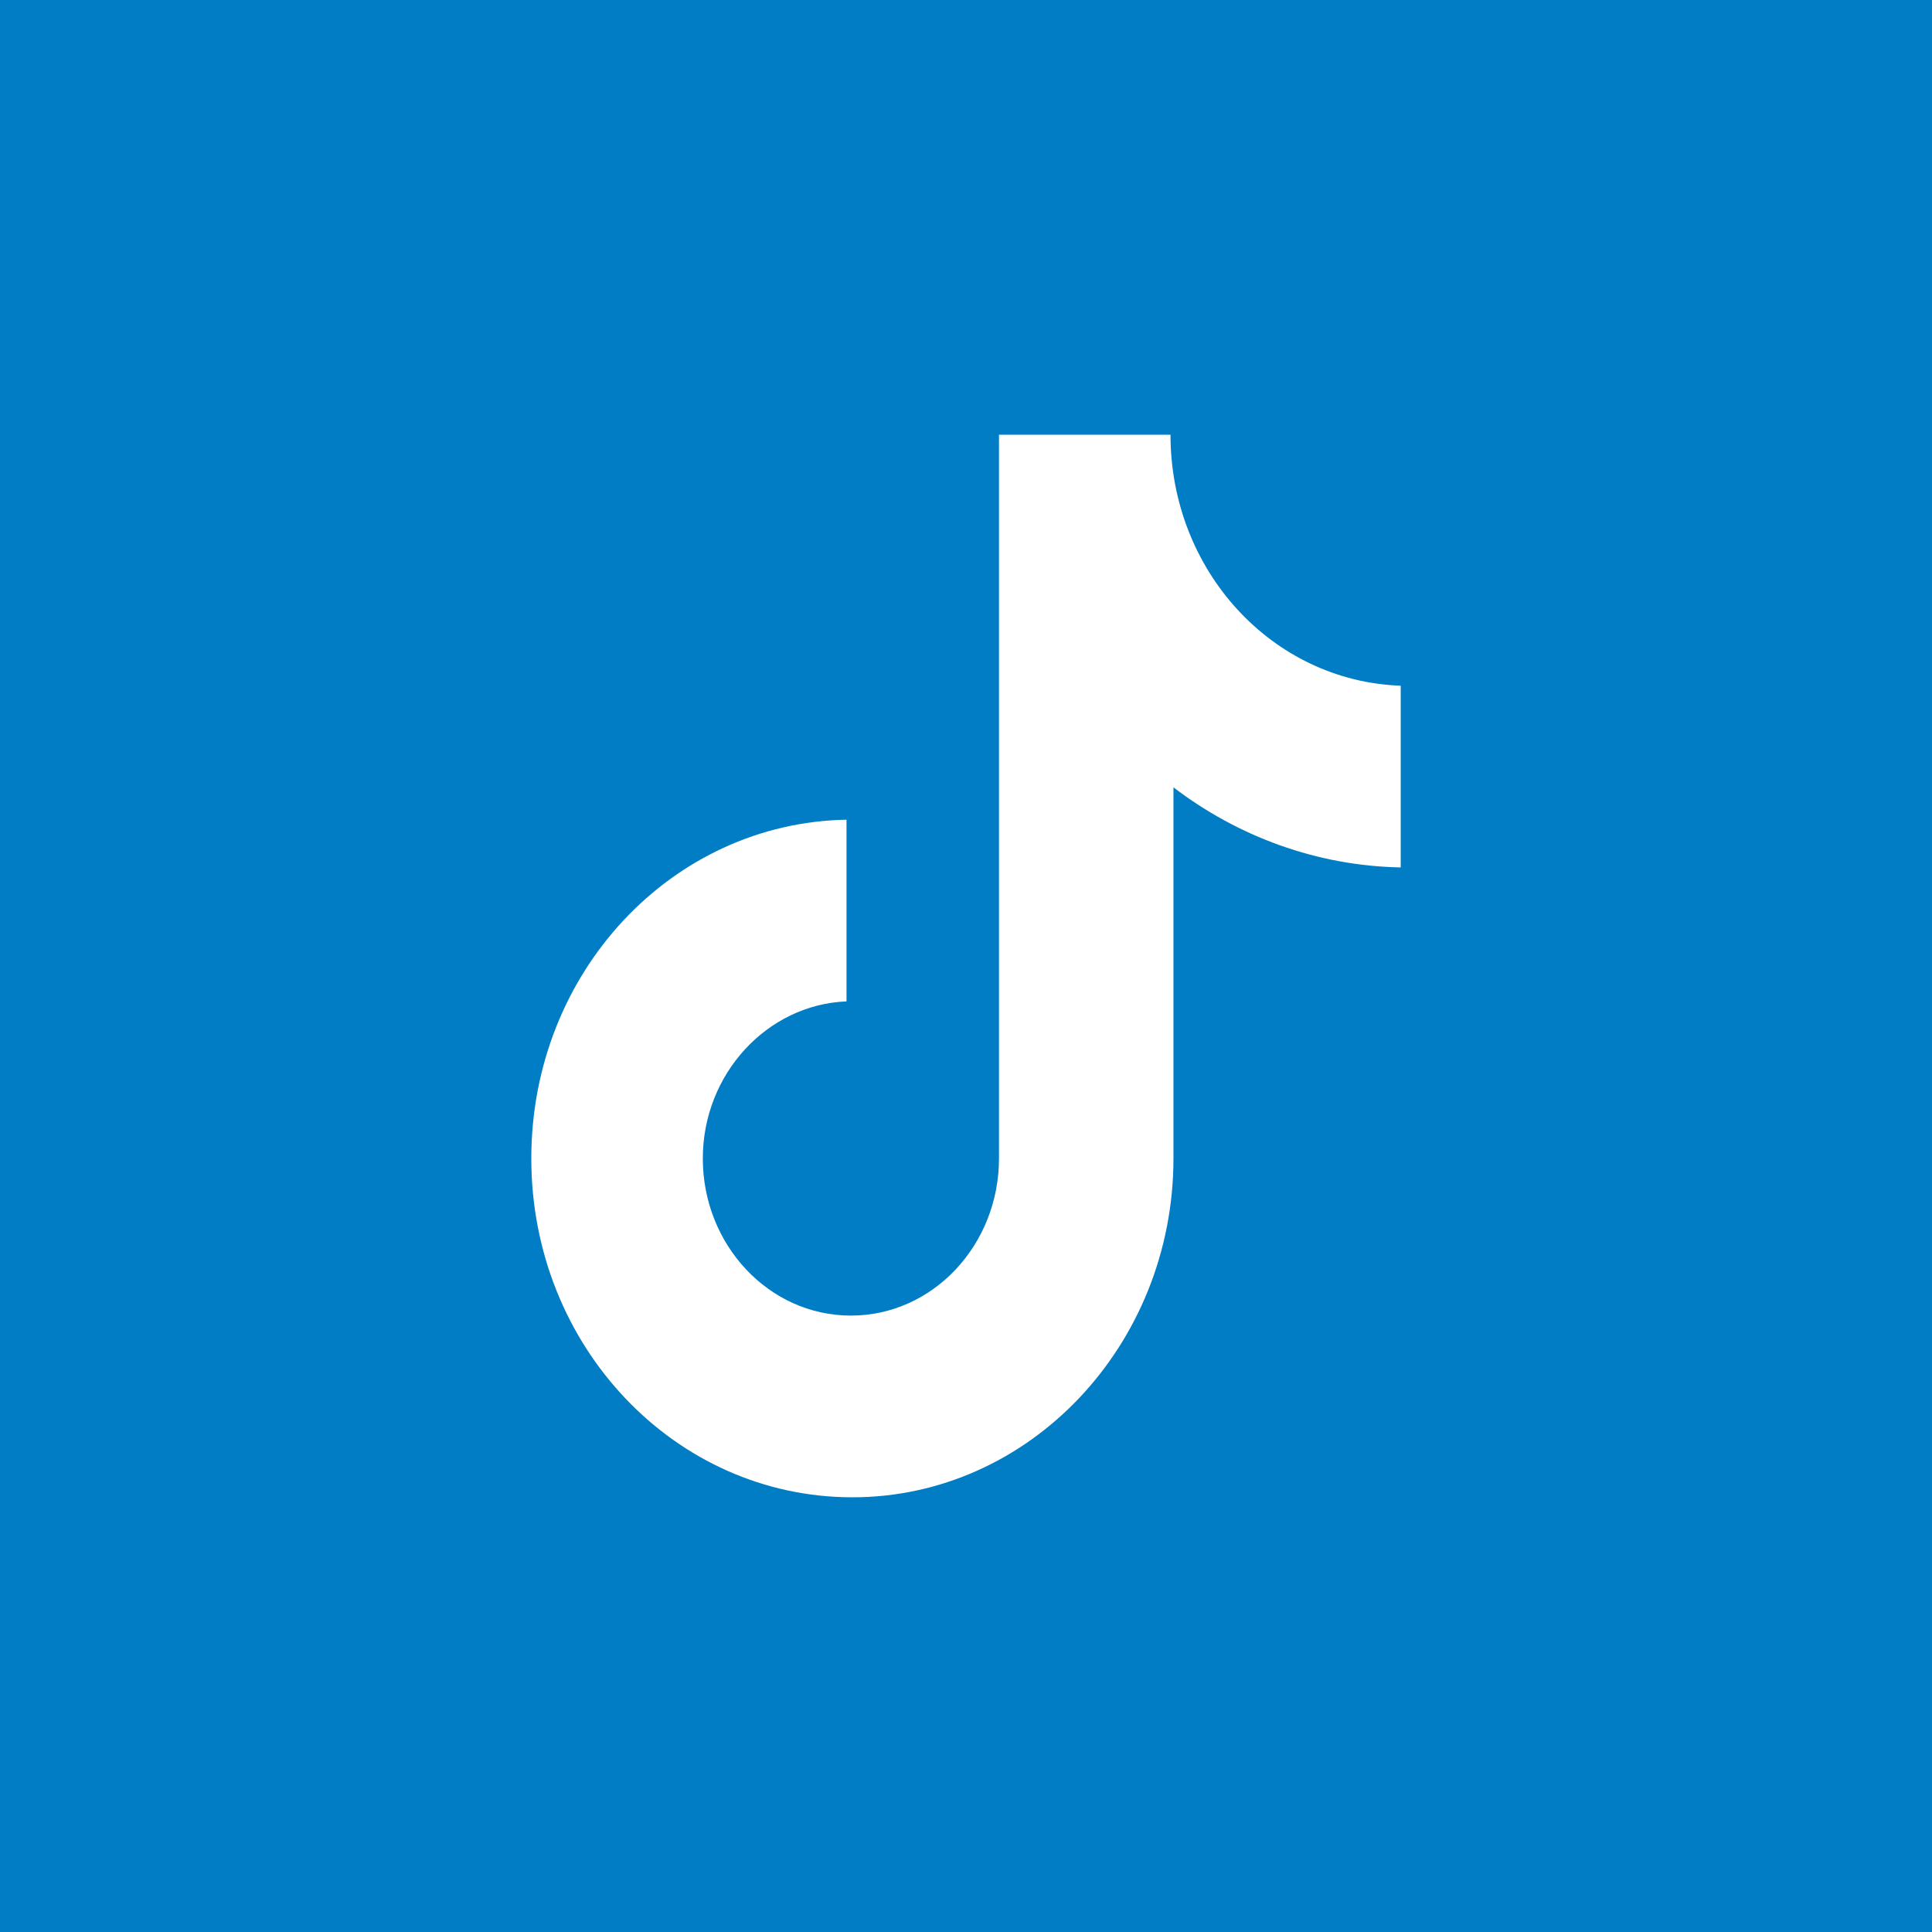 <svg width="40" height="40" viewBox="0 0 40 40" fill="none" xmlns="http://www.w3.org/2000/svg">
<rect width="40" height="40" fill="#007DC5"/>
<path d="M24.234 9H20.683V23.985C20.683 25.771 19.317 27.238 17.617 27.238C15.917 27.238 14.551 25.771 14.551 23.985C14.551 22.232 15.887 20.797 17.526 20.733V16.971C13.914 17.035 11 20.128 11 23.985C11 27.875 13.975 31 17.648 31C21.32 31 24.295 27.843 24.295 23.985V16.301C25.631 17.322 27.27 17.927 29 17.959V14.197C26.329 14.101 24.234 11.806 24.234 9Z" fill="white"/>
</svg>
